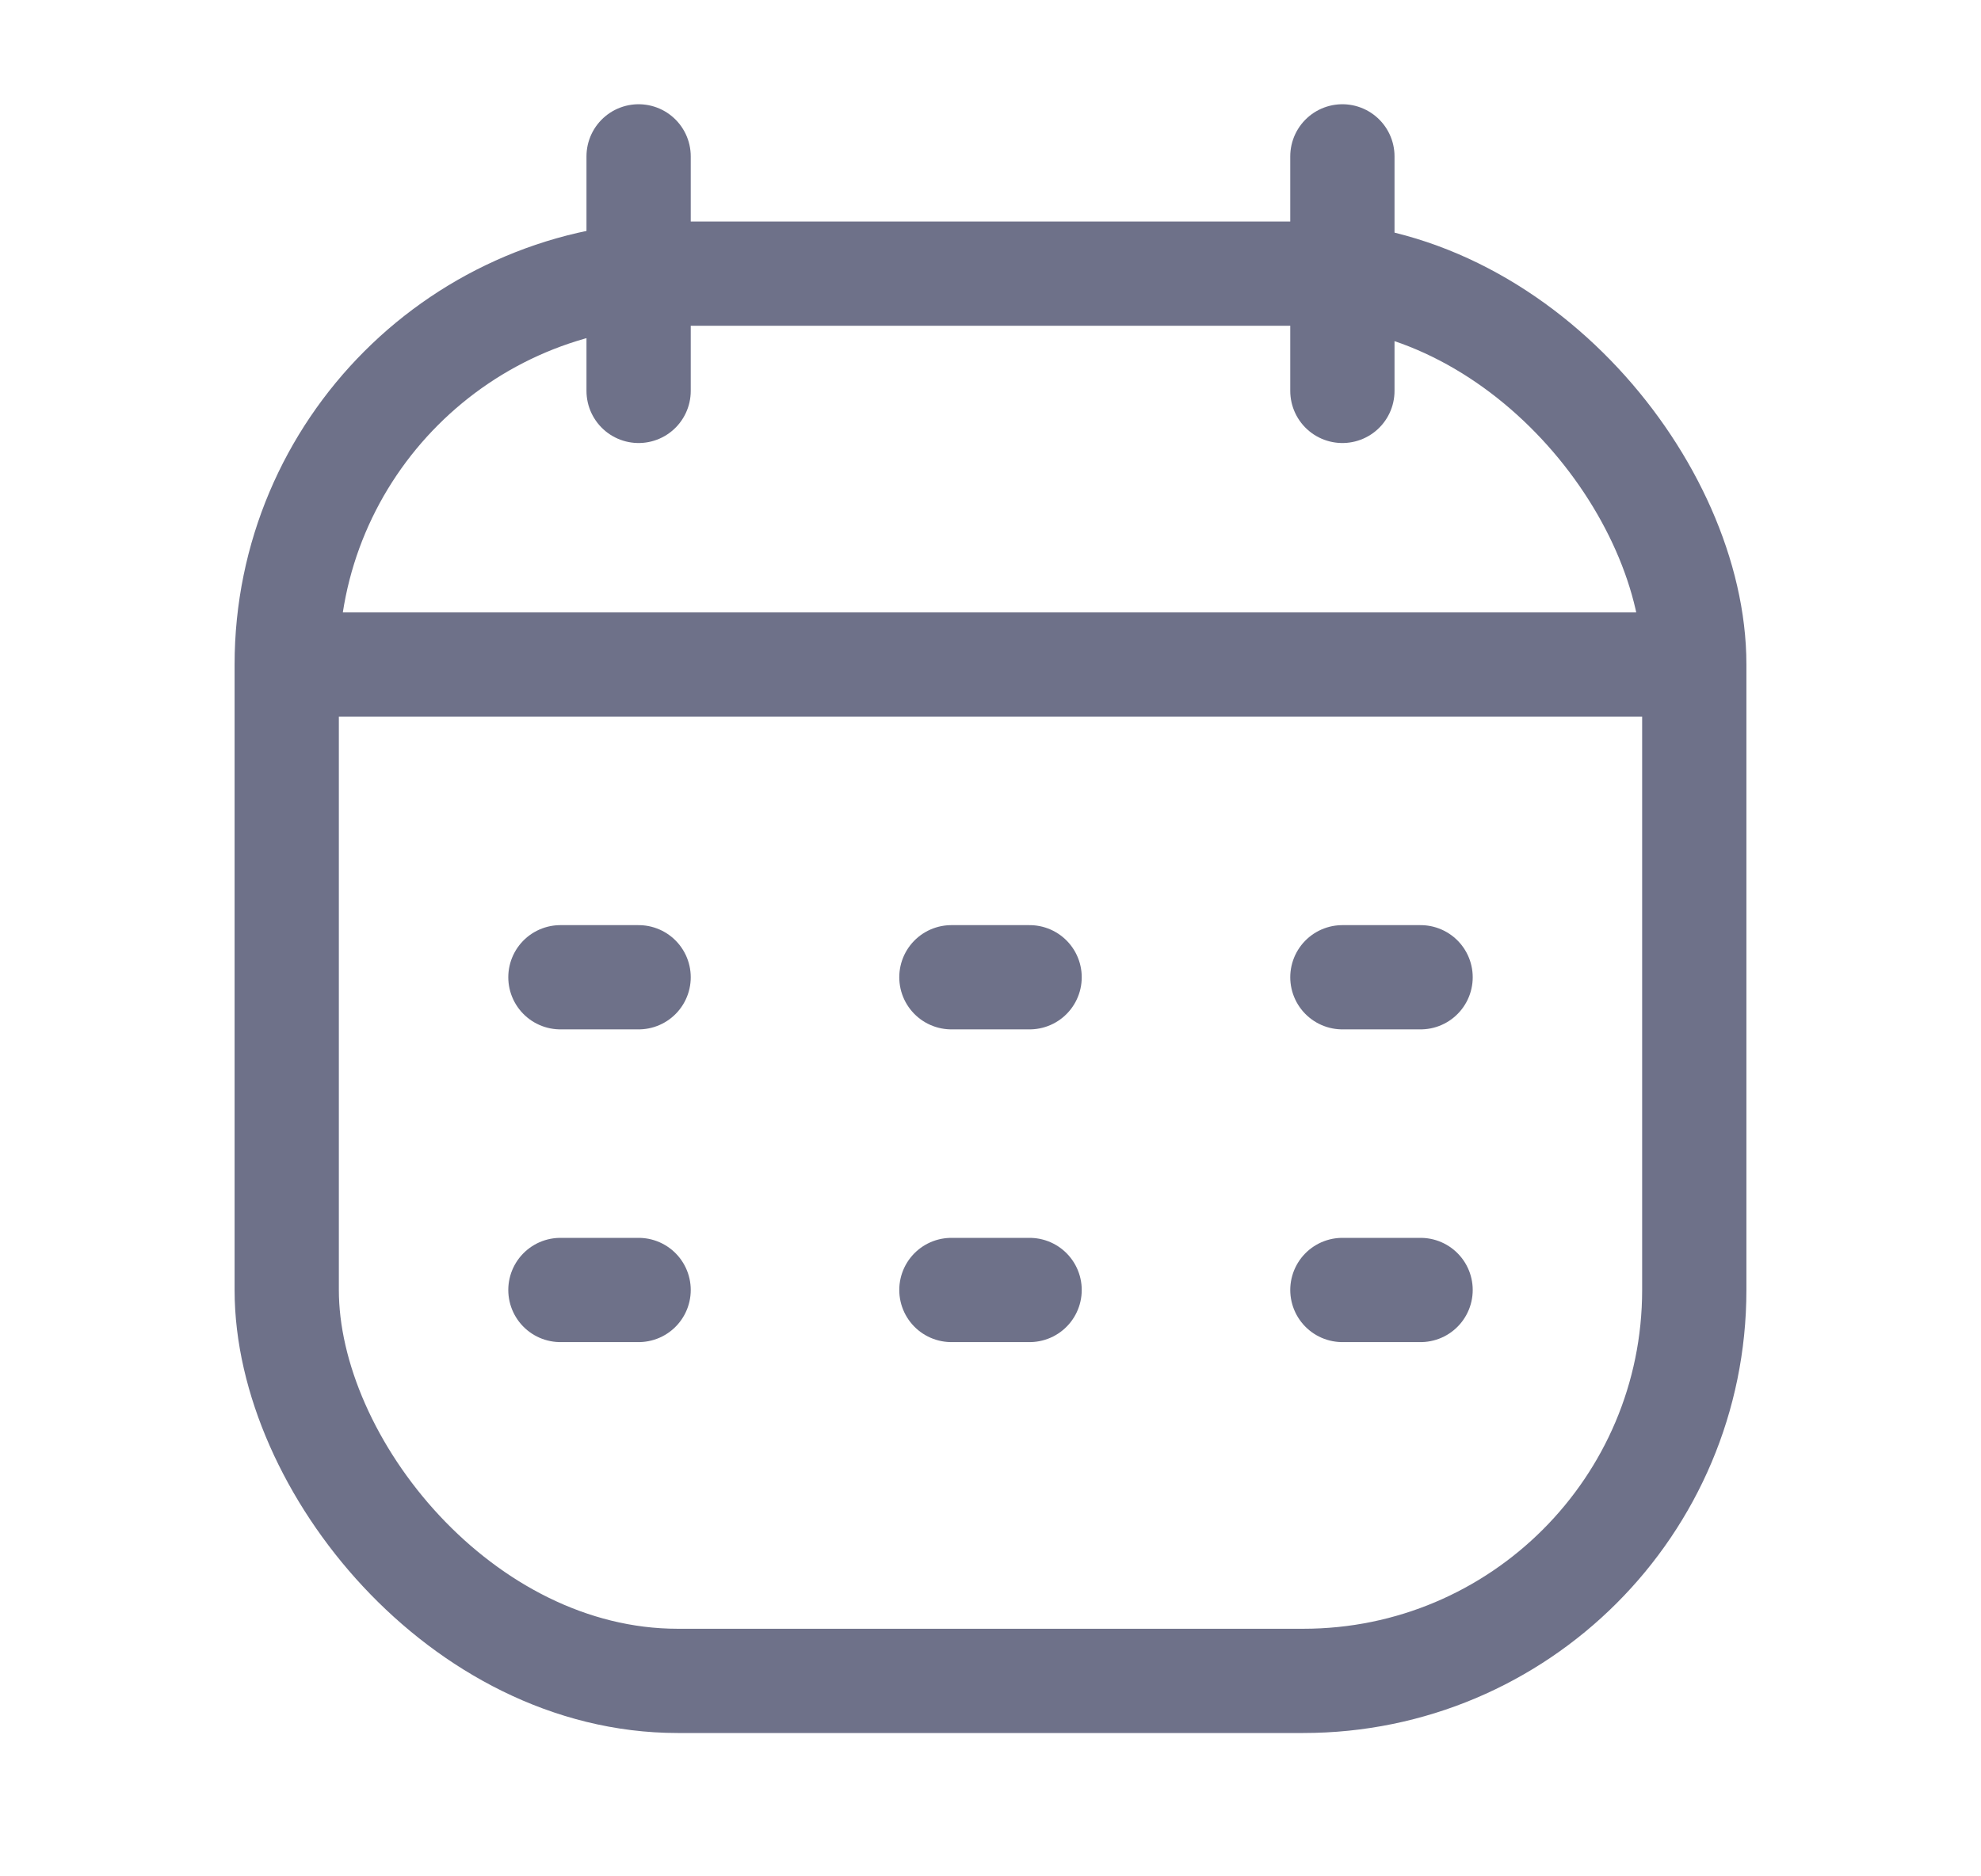 <svg width="19" height="18" viewBox="0 0 19 18" fill="none" xmlns="http://www.w3.org/2000/svg">
    <rect x="2.75" y="2.625" width="13.5" height="13.5" rx="3.75" stroke="#6E7189"/>
    <path d="M2.75 6.375H16.25" stroke="#6E7189" stroke-linejoin="round"/>
    <path d="M12.875 1.5L12.875 3.75" stroke="#6E7189" stroke-linecap="round" stroke-linejoin="round"/>
    <path d="M6.125 1.5L6.125 3.75" stroke="#6E7189" stroke-linecap="round" stroke-linejoin="round"/>
    <path d="M5.375 9.375H6.125" stroke="#6E7189" stroke-linecap="round" stroke-linejoin="round"/>
    <path d="M9.125 9.375H9.875" stroke="#6E7189" stroke-linecap="round" stroke-linejoin="round"/>
    <path d="M12.875 9.375H13.625" stroke="#6E7189" stroke-linecap="round" stroke-linejoin="round"/>
    <path d="M5.375 12.375H6.125" stroke="#6E7189" stroke-linecap="round" stroke-linejoin="round"/>
    <path d="M9.125 12.375H9.875" stroke="#6E7189" stroke-linecap="round" stroke-linejoin="round"/>
    <path d="M12.875 12.375H13.625" stroke="#6E7189" stroke-linecap="round" stroke-linejoin="round"/>
</svg>
